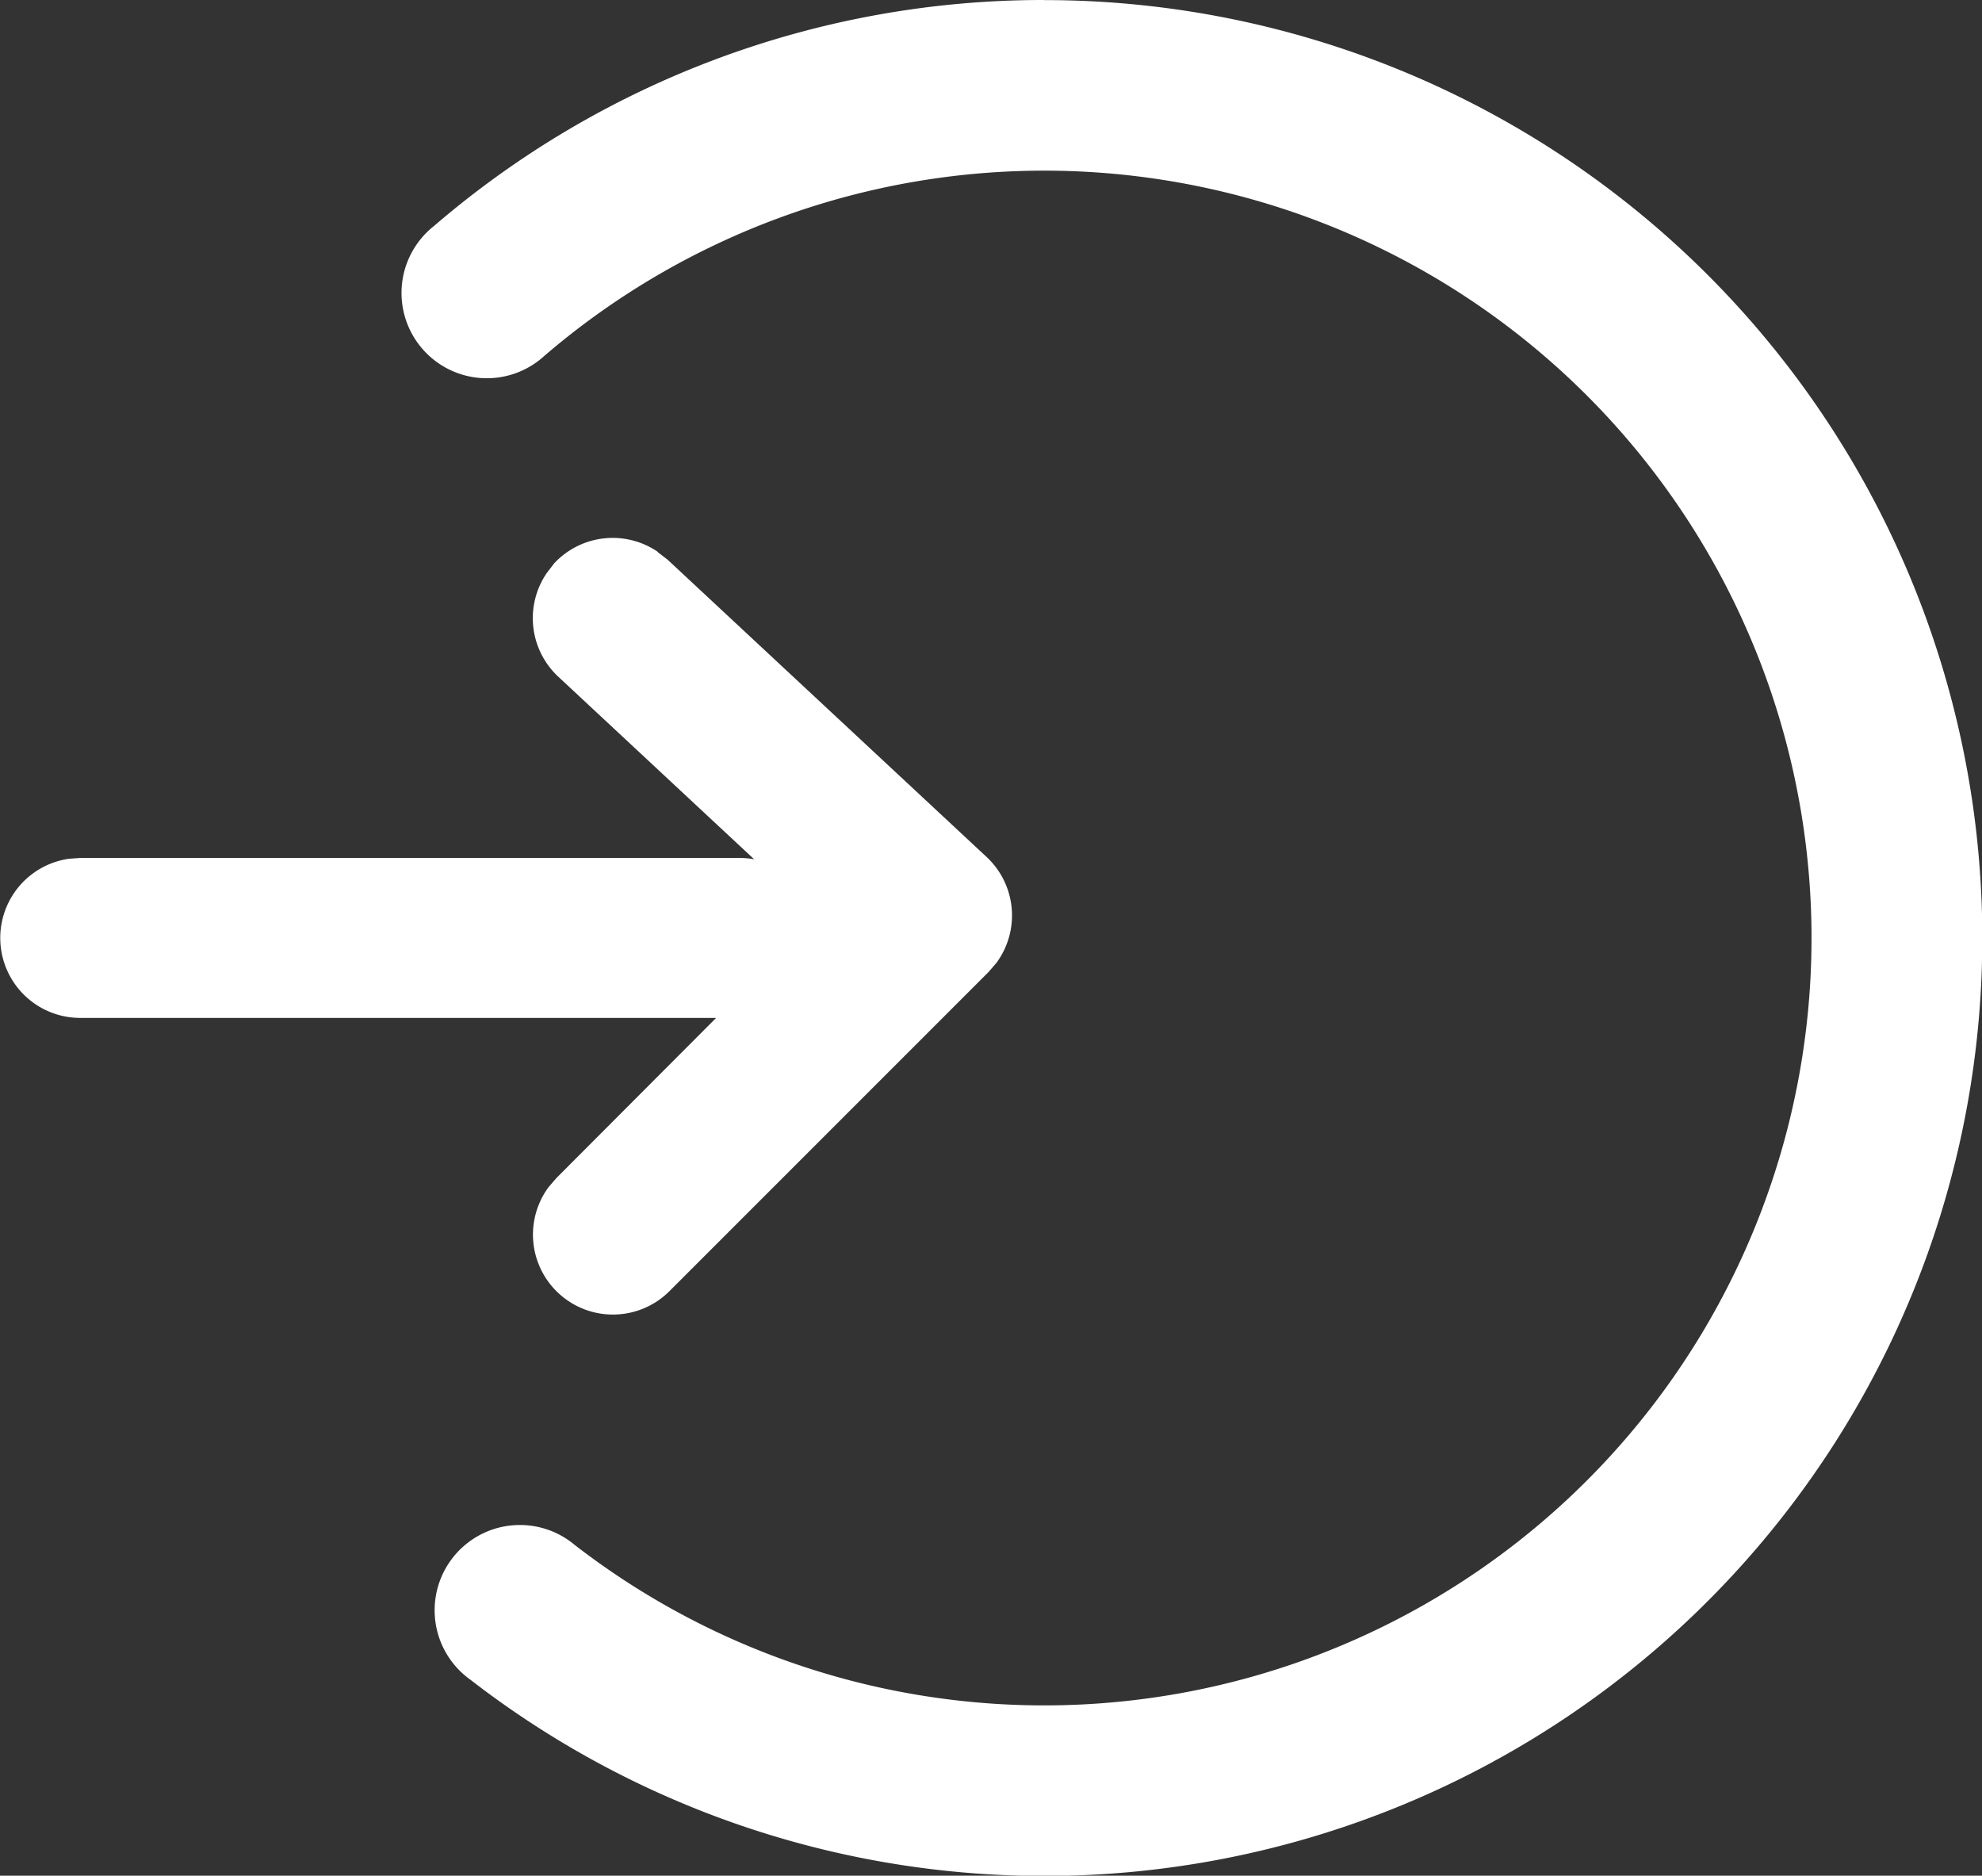 <svg xmlns="http://www.w3.org/2000/svg" width="20.5" height="19.398" viewBox="0 0 20.5 19.398">
  <rect x="0" y="0" width="20.5" height="19.398" fill="#333333" stroke="none"/>
  <path id="登入" d="M23.611,61.44a9.7,9.7,0,1,1-5.935,17.37.882.882,0,1,1,1.08-1.393,7.936,7.936,0,1,0-.312-12.3A.882.882,0,1,1,17.3,63.776a9.663,9.663,0,0,1,6.316-2.337Zm-3.994,5.711.1.077,3.3,3.075a.827.827,0,0,1,.1,1.094l-.082.095-3.3,3.3a.827.827,0,0,1-1.25-1.076l.08-.093,1.653-1.657h-6.58a.827.827,0,0,1-.112-1.646l.112-.008h6.822a.766.766,0,0,1,.152.014l-2.028-1.89a.827.827,0,0,1-.117-1.072l.077-.1a.827.827,0,0,1,1.072-.117Z" transform="translate(-12.811 -61.439)" fill="#fff"/>
</svg>
